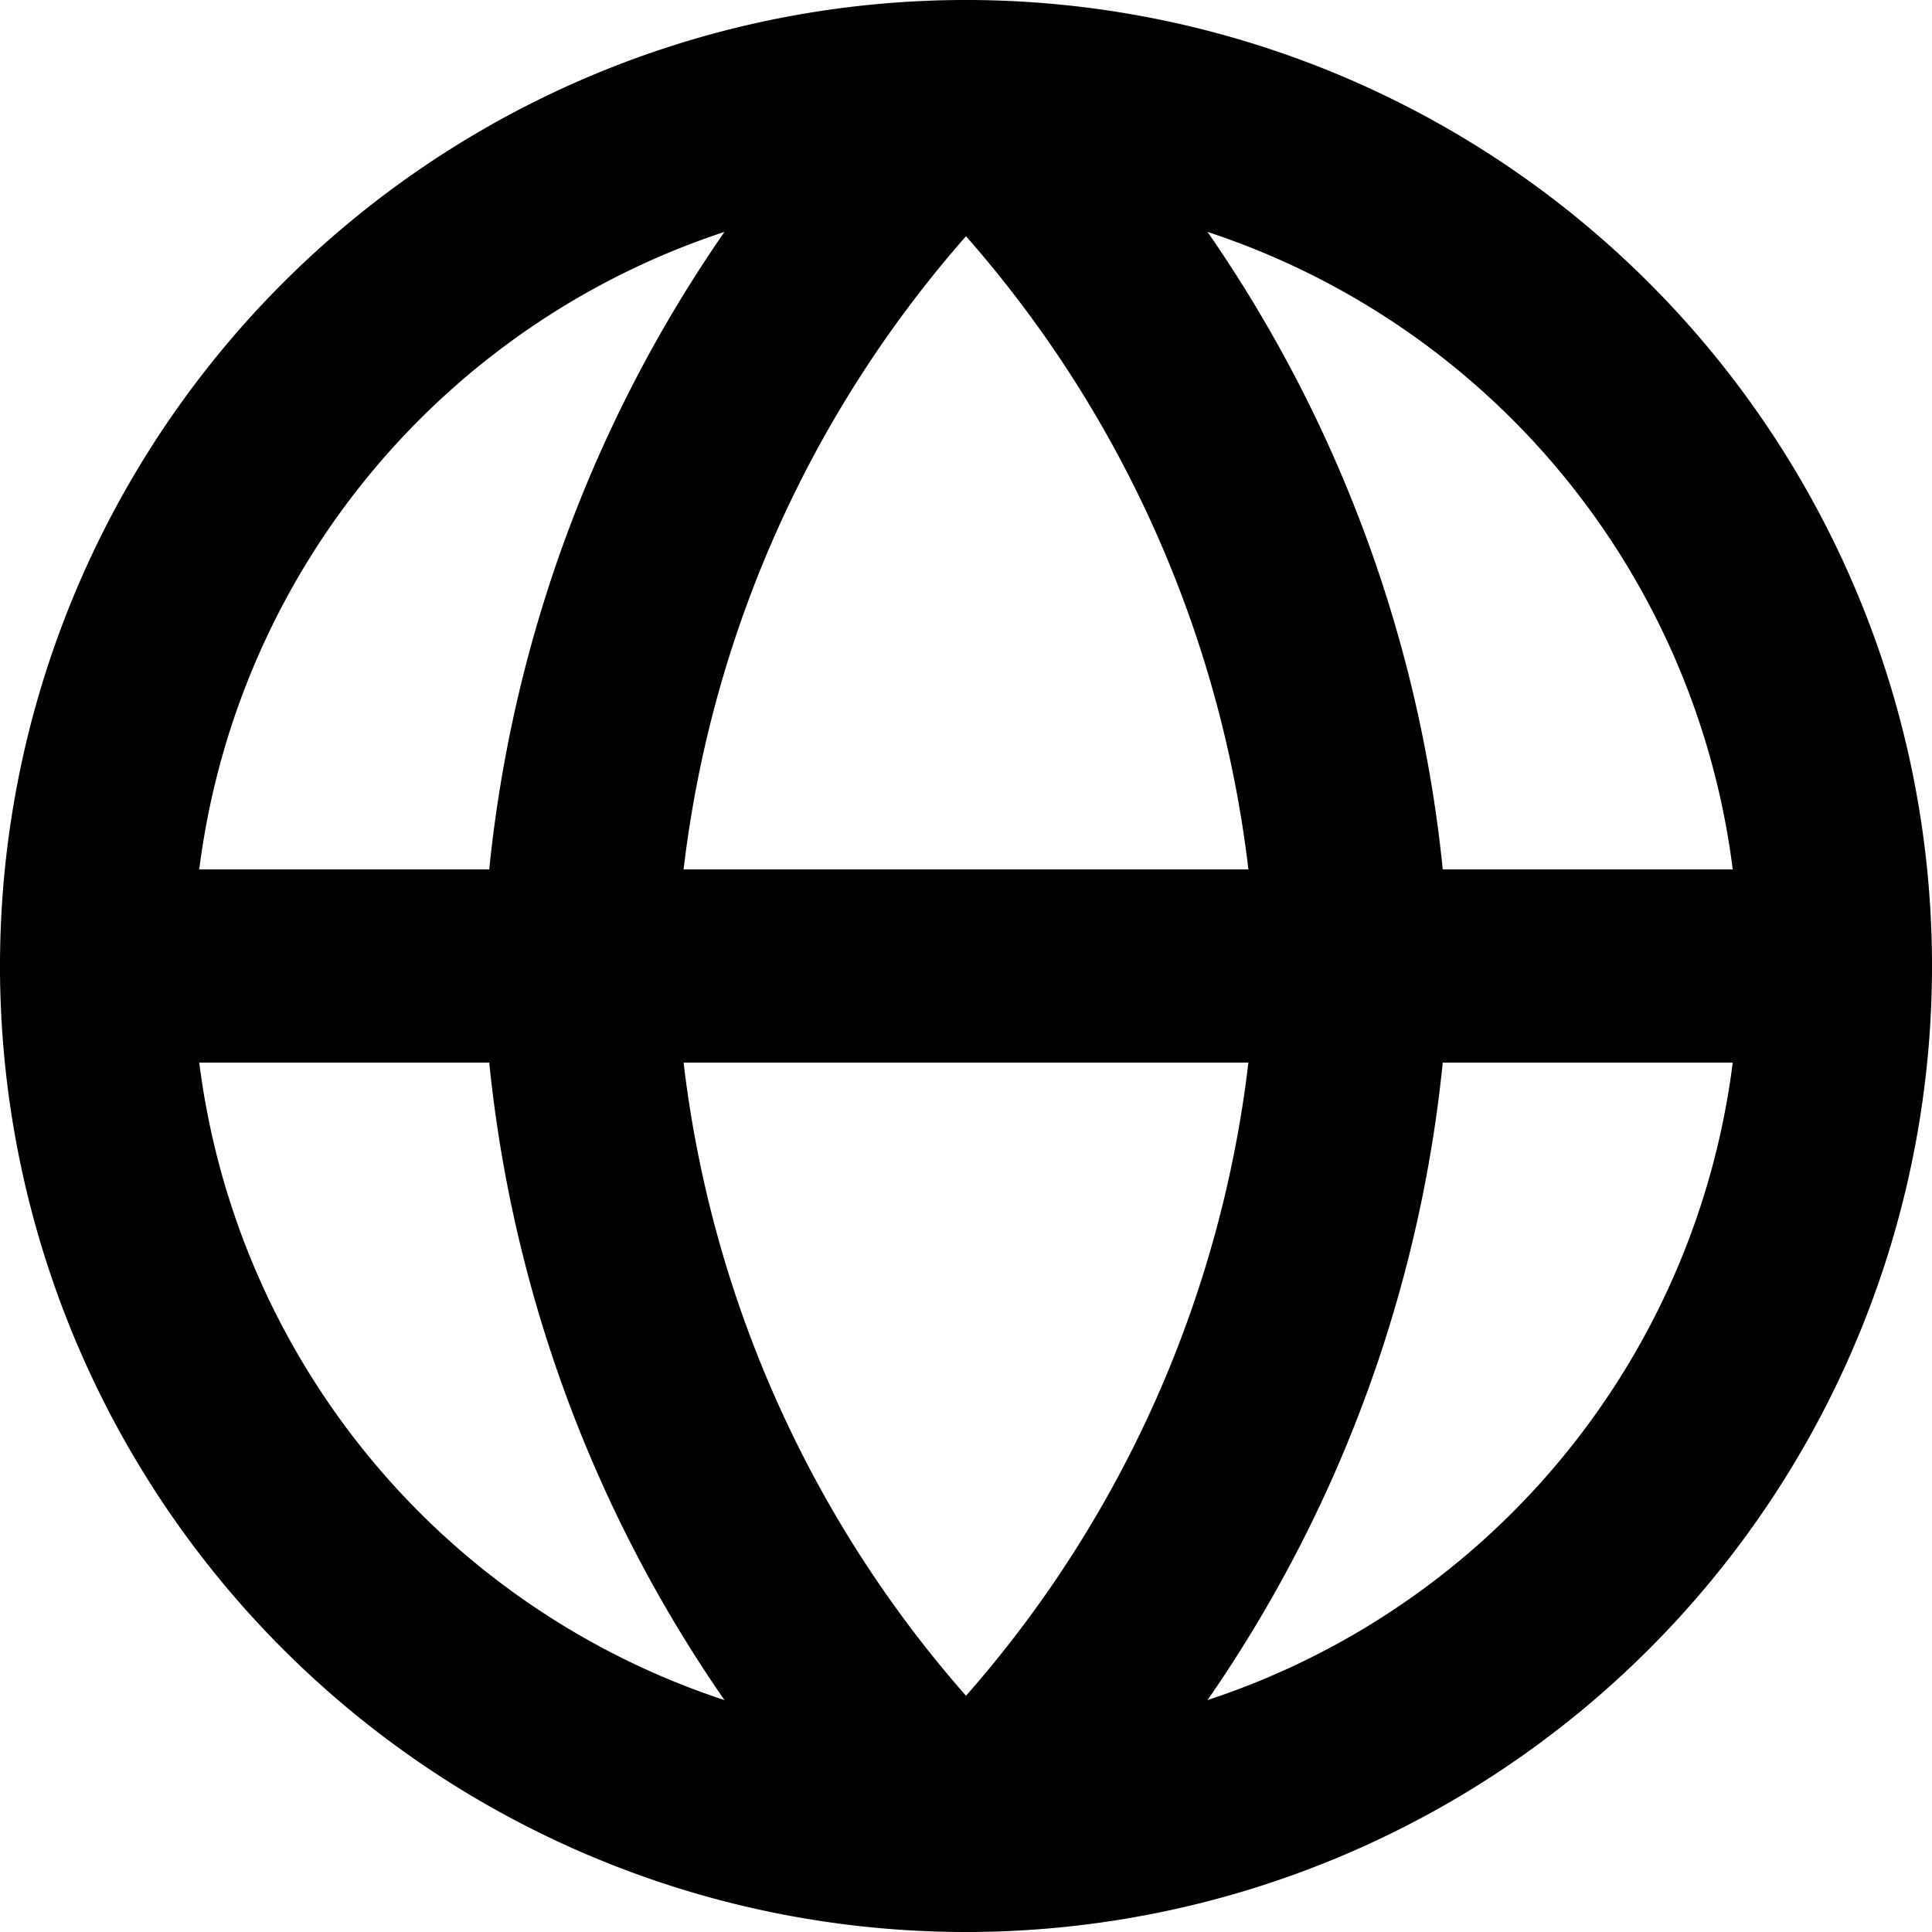 <svg xmlns="http://www.w3.org/2000/svg" width="30" height="30" viewBox="0 0 30 30">
  <g id="Icon_feather-globe" data-name="Icon feather-globe" transform="translate(-1.5 -1.5)">
    <path id="Path_149" data-name="Path 149" d="M30,16.5A13.5,13.5,0,1,1,16.5,3,13.5,13.5,0,0,1,30,16.5Z" transform="translate(0 0)" fill="none" stroke="#000" stroke-linecap="round" stroke-linejoin="round" stroke-width="3"/>
    <path id="Path_150" data-name="Path 150" d="M3,18H30" transform="translate(0 -1.5)" fill="none" stroke="#000" stroke-linecap="round" stroke-linejoin="round" stroke-width="3"/>
    <path id="Path_151" data-name="Path 151" d="M18,3a19.594,19.594,0,0,1,6,13.5A19.594,19.594,0,0,1,18,30a19.594,19.594,0,0,1-6-13.5A19.594,19.594,0,0,1,18,3Z" transform="translate(-1.5 0)" fill="none" stroke="#000" stroke-linecap="round" stroke-linejoin="round" stroke-width="3"/>
  </g>
</svg>
